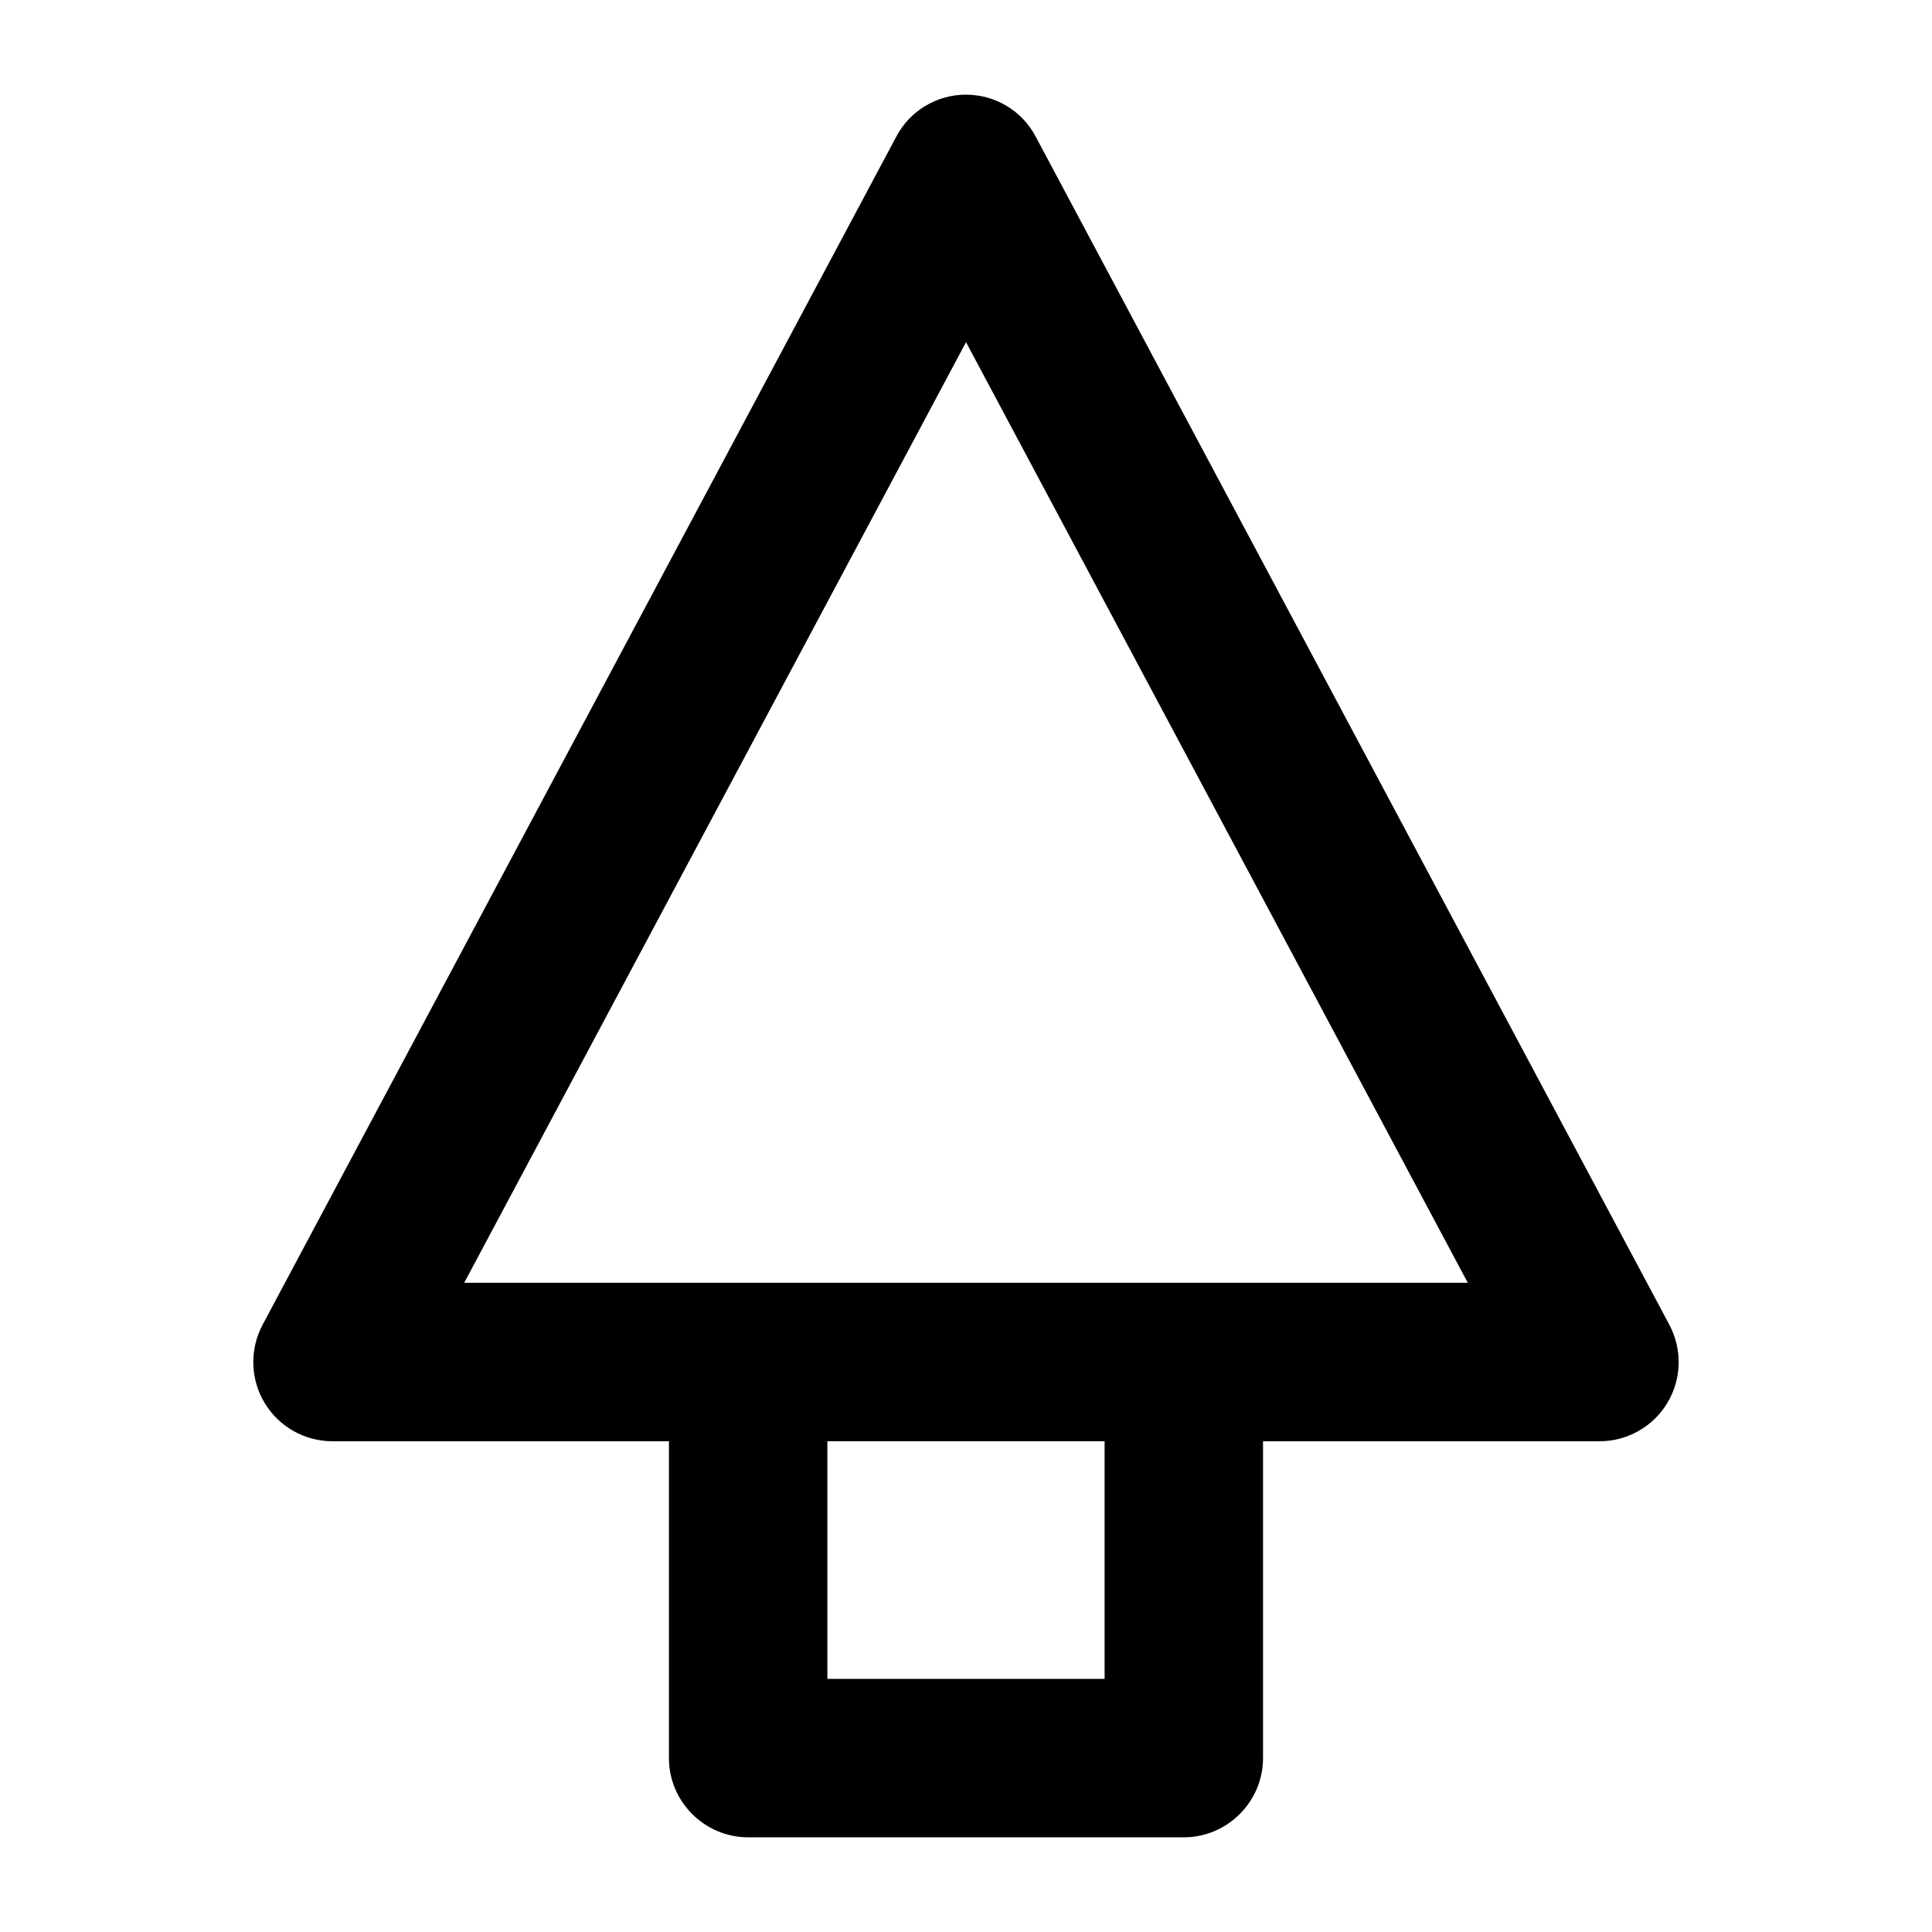 <?xml version="1.0" encoding="UTF-8"?>
<!-- Uploaded to: ICON Repo, www.svgrepo.com, Generator: ICON Repo Mixer Tools -->
<svg fill="#000000" width="800px" height="800px" version="1.1" viewBox="144 144 512 512" xmlns="http://www.w3.org/2000/svg">
 <path d="m418.47 180.21c-3.57-6.82-10.707-11.125-18.473-11.125s-14.906 4.305-18.473 11.125l-167.94 314.88c-3.465 6.508-3.254 14.379 0.523 20.676 3.777 6.297 10.602 10.18 17.949 10.18h89.215v83.969c0 11.547 9.445 20.992 20.992 20.992h115.46c11.547 0 20.992-9.445 20.992-20.992v-83.969h89.215c7.348 0 14.168-3.883 17.949-10.18 3.777-6.297 3.988-14.168 0.523-20.676zm18.262 408.71h-73.473v-62.977h73.473zm20.992-104.96h-190.71l132.99-249.28 132.98 249.28z"/>
</svg>